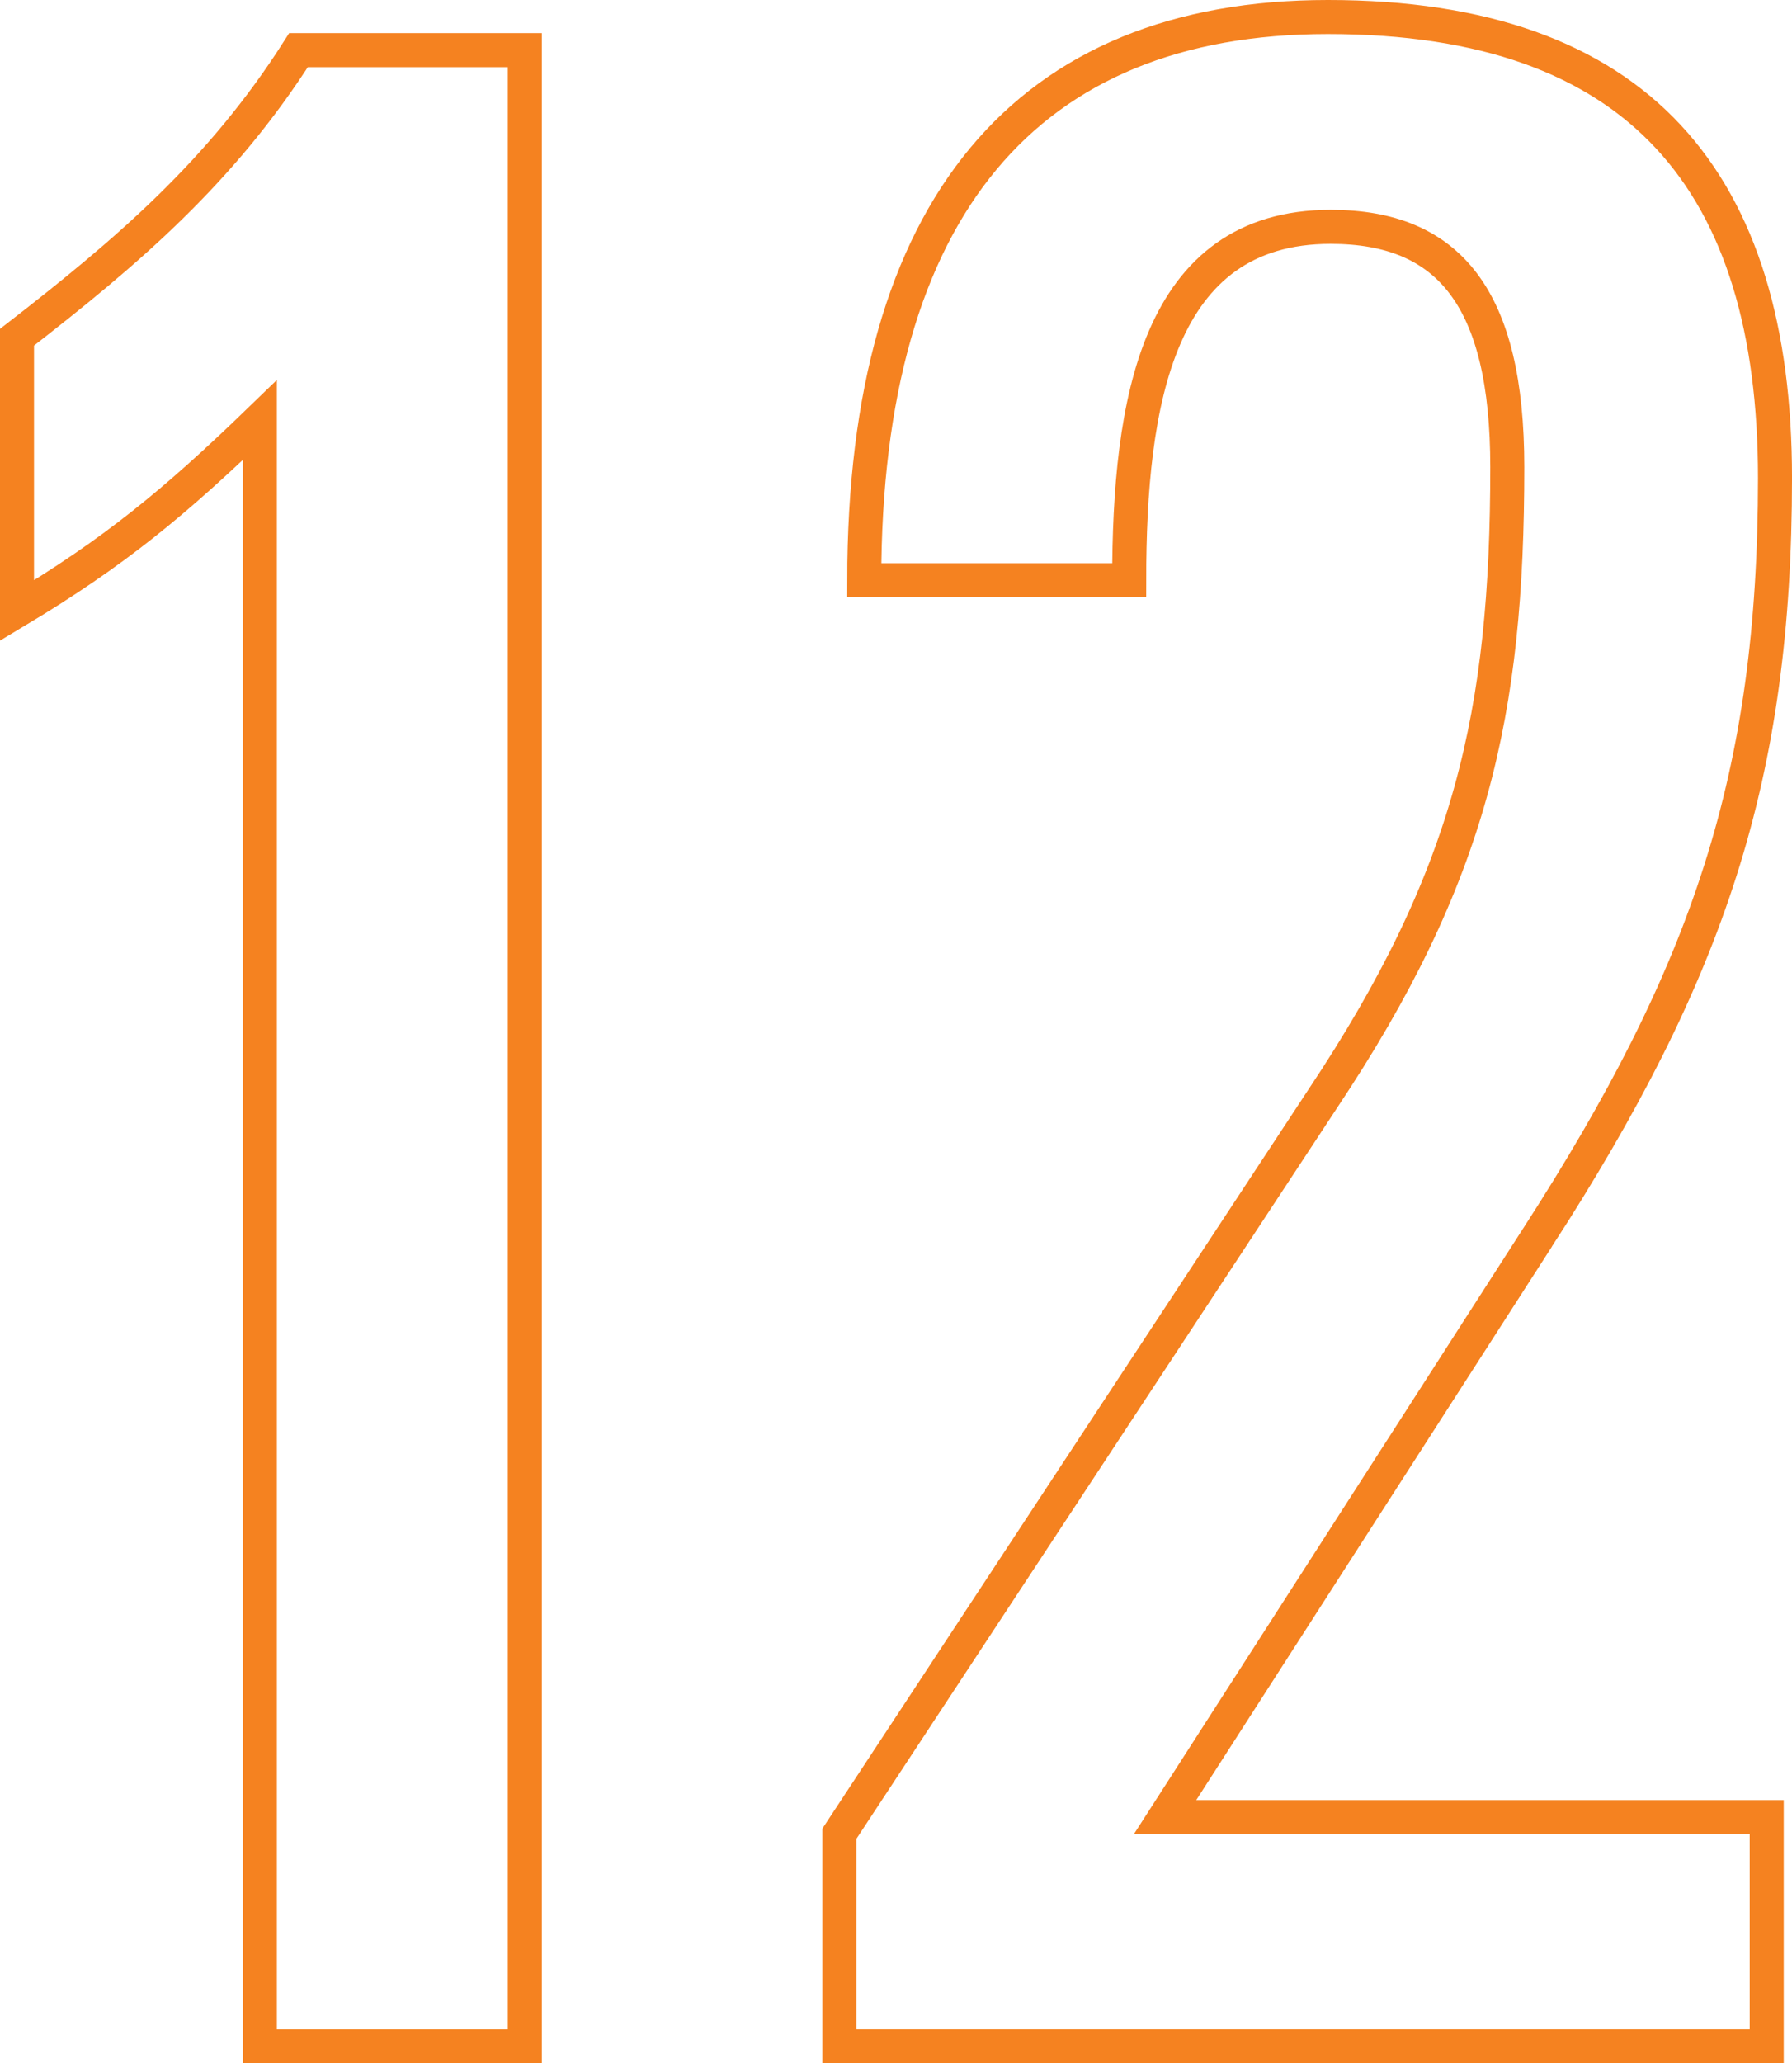 <svg id="uuid-060b88dc-b2a8-4360-95fa-c94b79d044e5" class="benefit-12" xmlns="http://www.w3.org/2000/svg" viewBox="0 0 100.374 115.527"><title>12</title><defs><style>.uuid-44a855d3-0710-4310-95bc-dd70c614f9db{fill:none;stroke:#f58220;stroke-width:1.906px;}</style></defs><path class="uuid-44a855d3-0710-4310-95bc-dd70c614f9db" d="m14.556,114.574V23.522c-4.792,4.638-8.193,7.42-13.604,10.666v-15.304C7.136,14.092,12.392,9.61,16.72,2.808h12.676v111.767h-14.84Z"/><path class="uuid-44a855d3-0710-4310-95bc-dd70c614f9db" d="m86.128,69.28l-20.87,32.463h33.7v12.831h-51.941v-11.903l27.053-41.121c8.348-12.521,10.357-21.642,10.357-35.4,0-9.43-3.246-13.449-9.894-13.449-9.738,0-11.284,9.894-11.284,19.787h-14.841C48.408,11.619,57.529.953,74.379.953c17.469,0,25.043,9.275,25.043,25.816,0,16.695-3.71,27.671-13.294,42.512Z"/></svg>